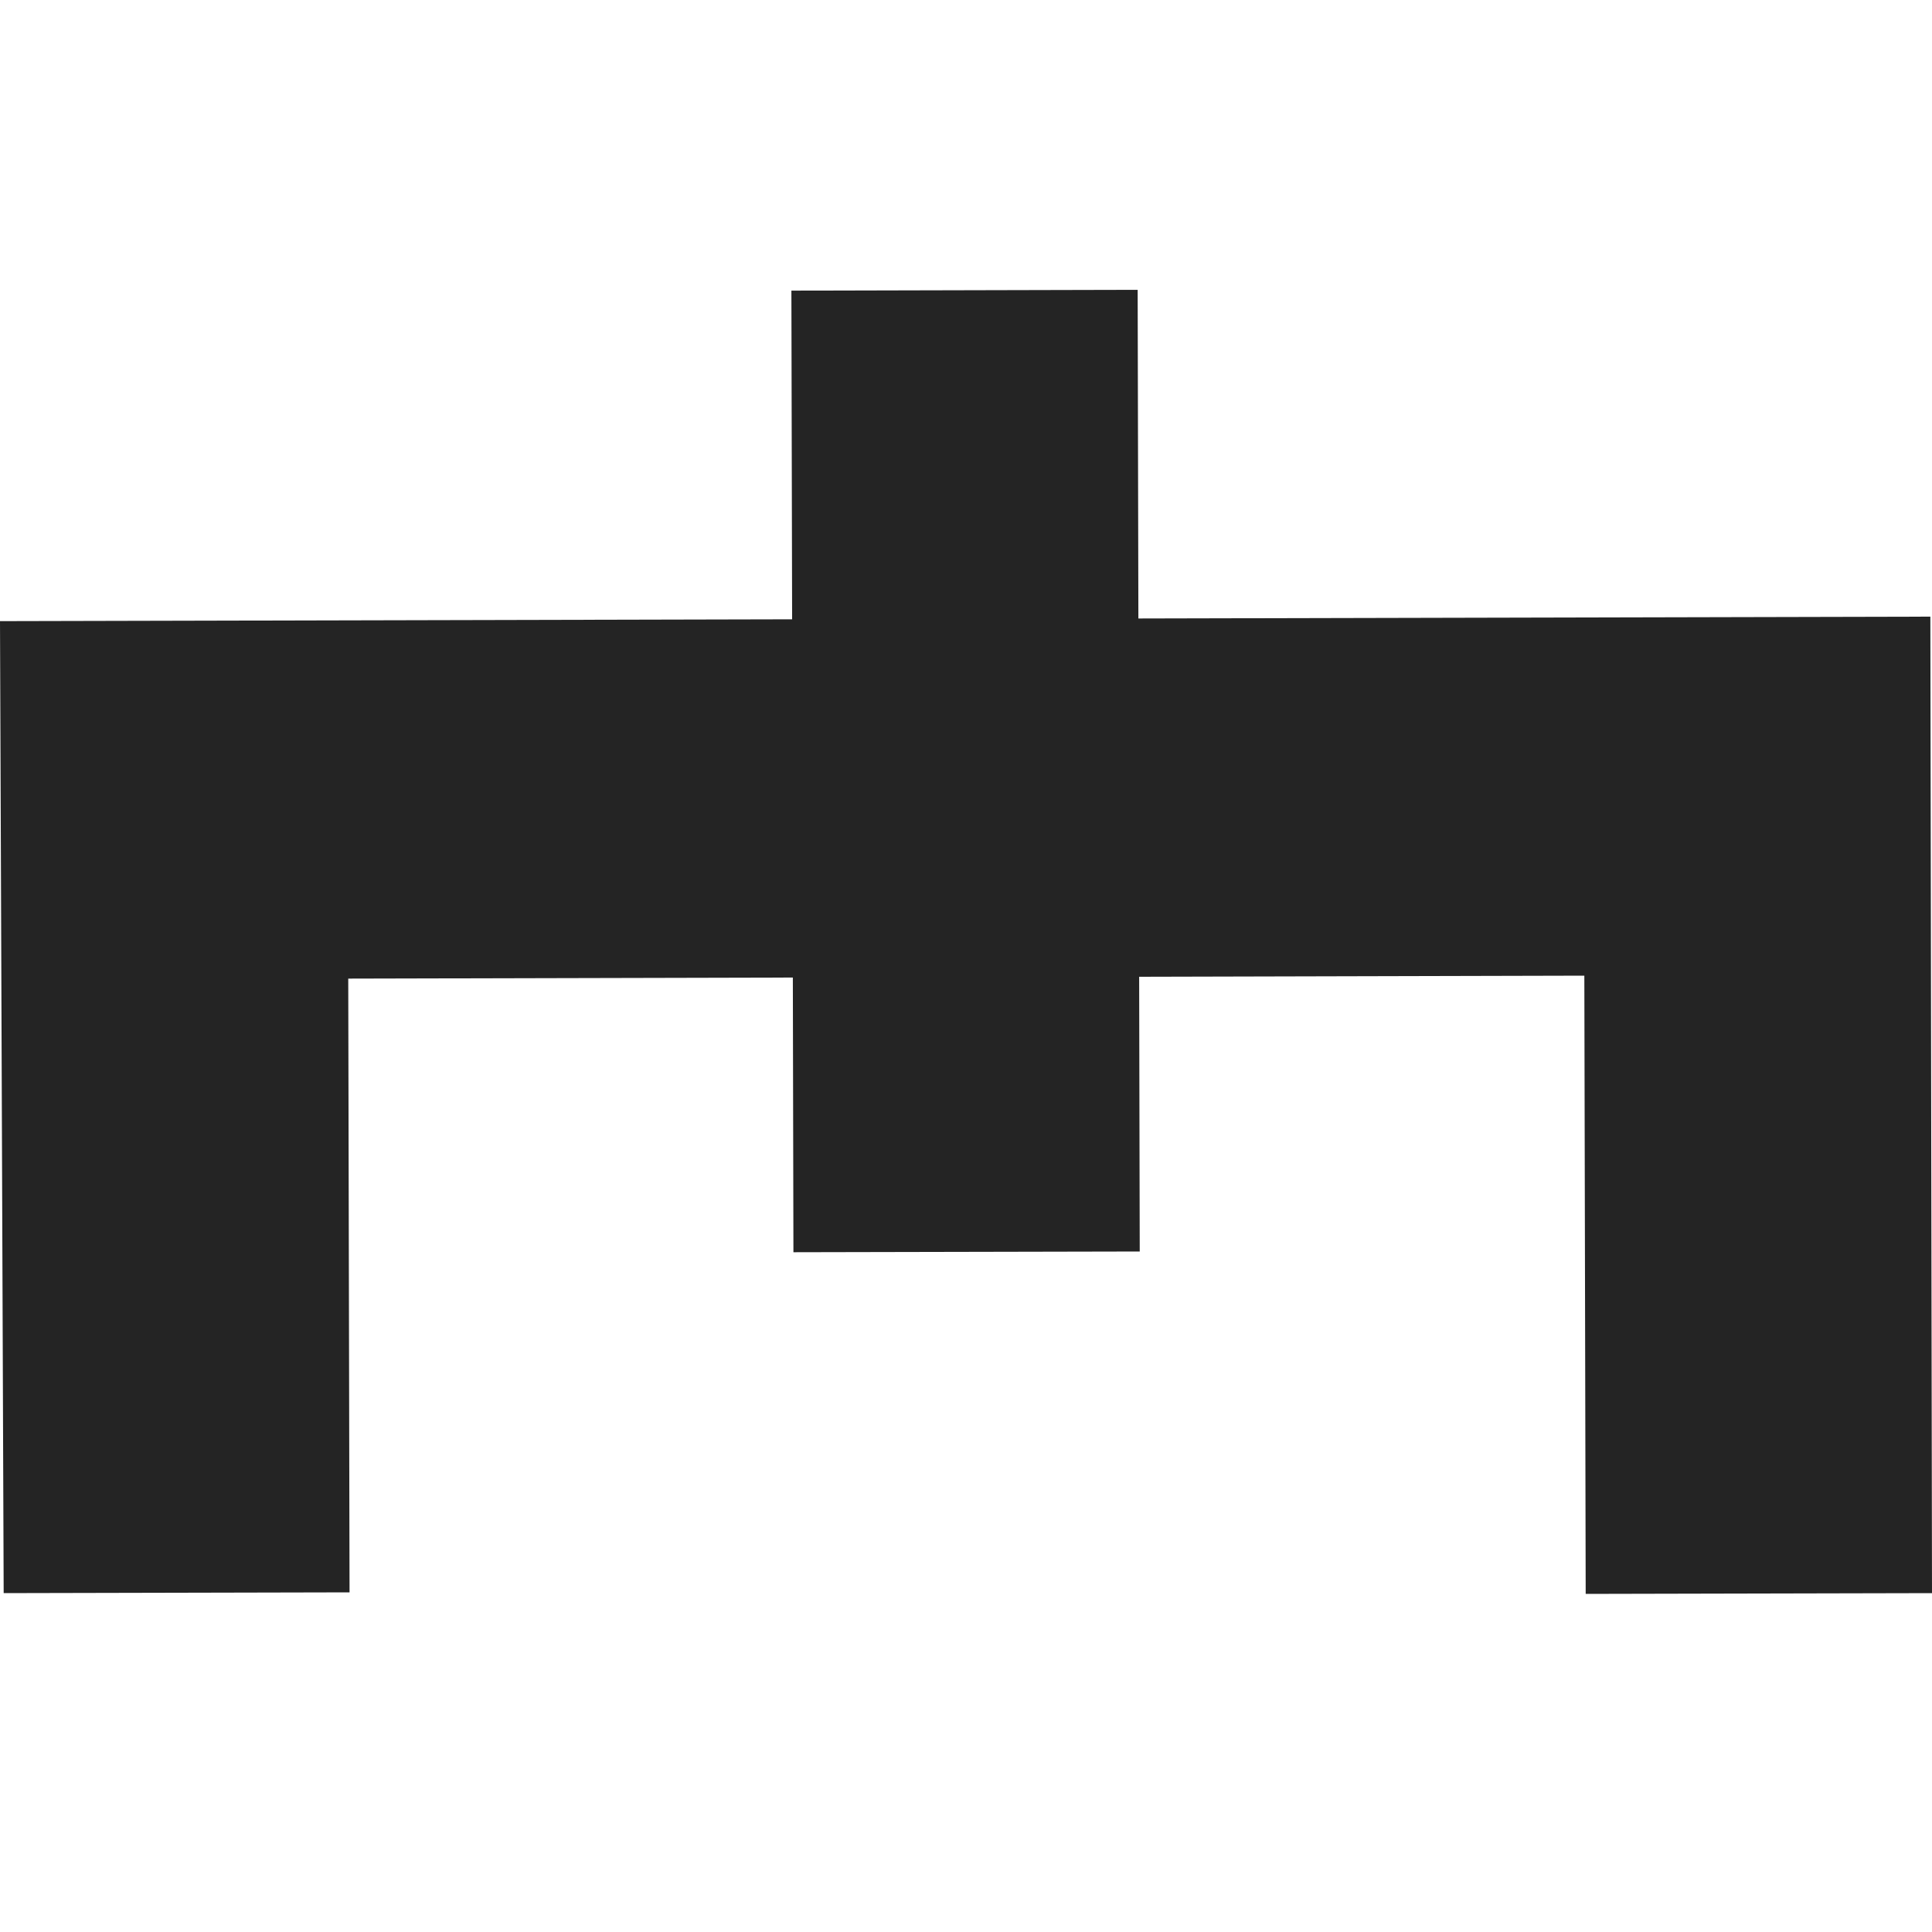 <svg xmlns="http://www.w3.org/2000/svg" fill="none" viewBox="0 0 40 40">
  <path fill="#242424" d="M.076 32.987 0 12.86l16.4-.038-.015-6.805L23.554 6l.015 6.805 16.397-.038L40 32.984 32.83 33l-.028-12.8-9.217.023.012 5.688-7.17.015-.012-5.687-9.205.022.027 12.707-7.161.016v.003Z"/>
</svg>
